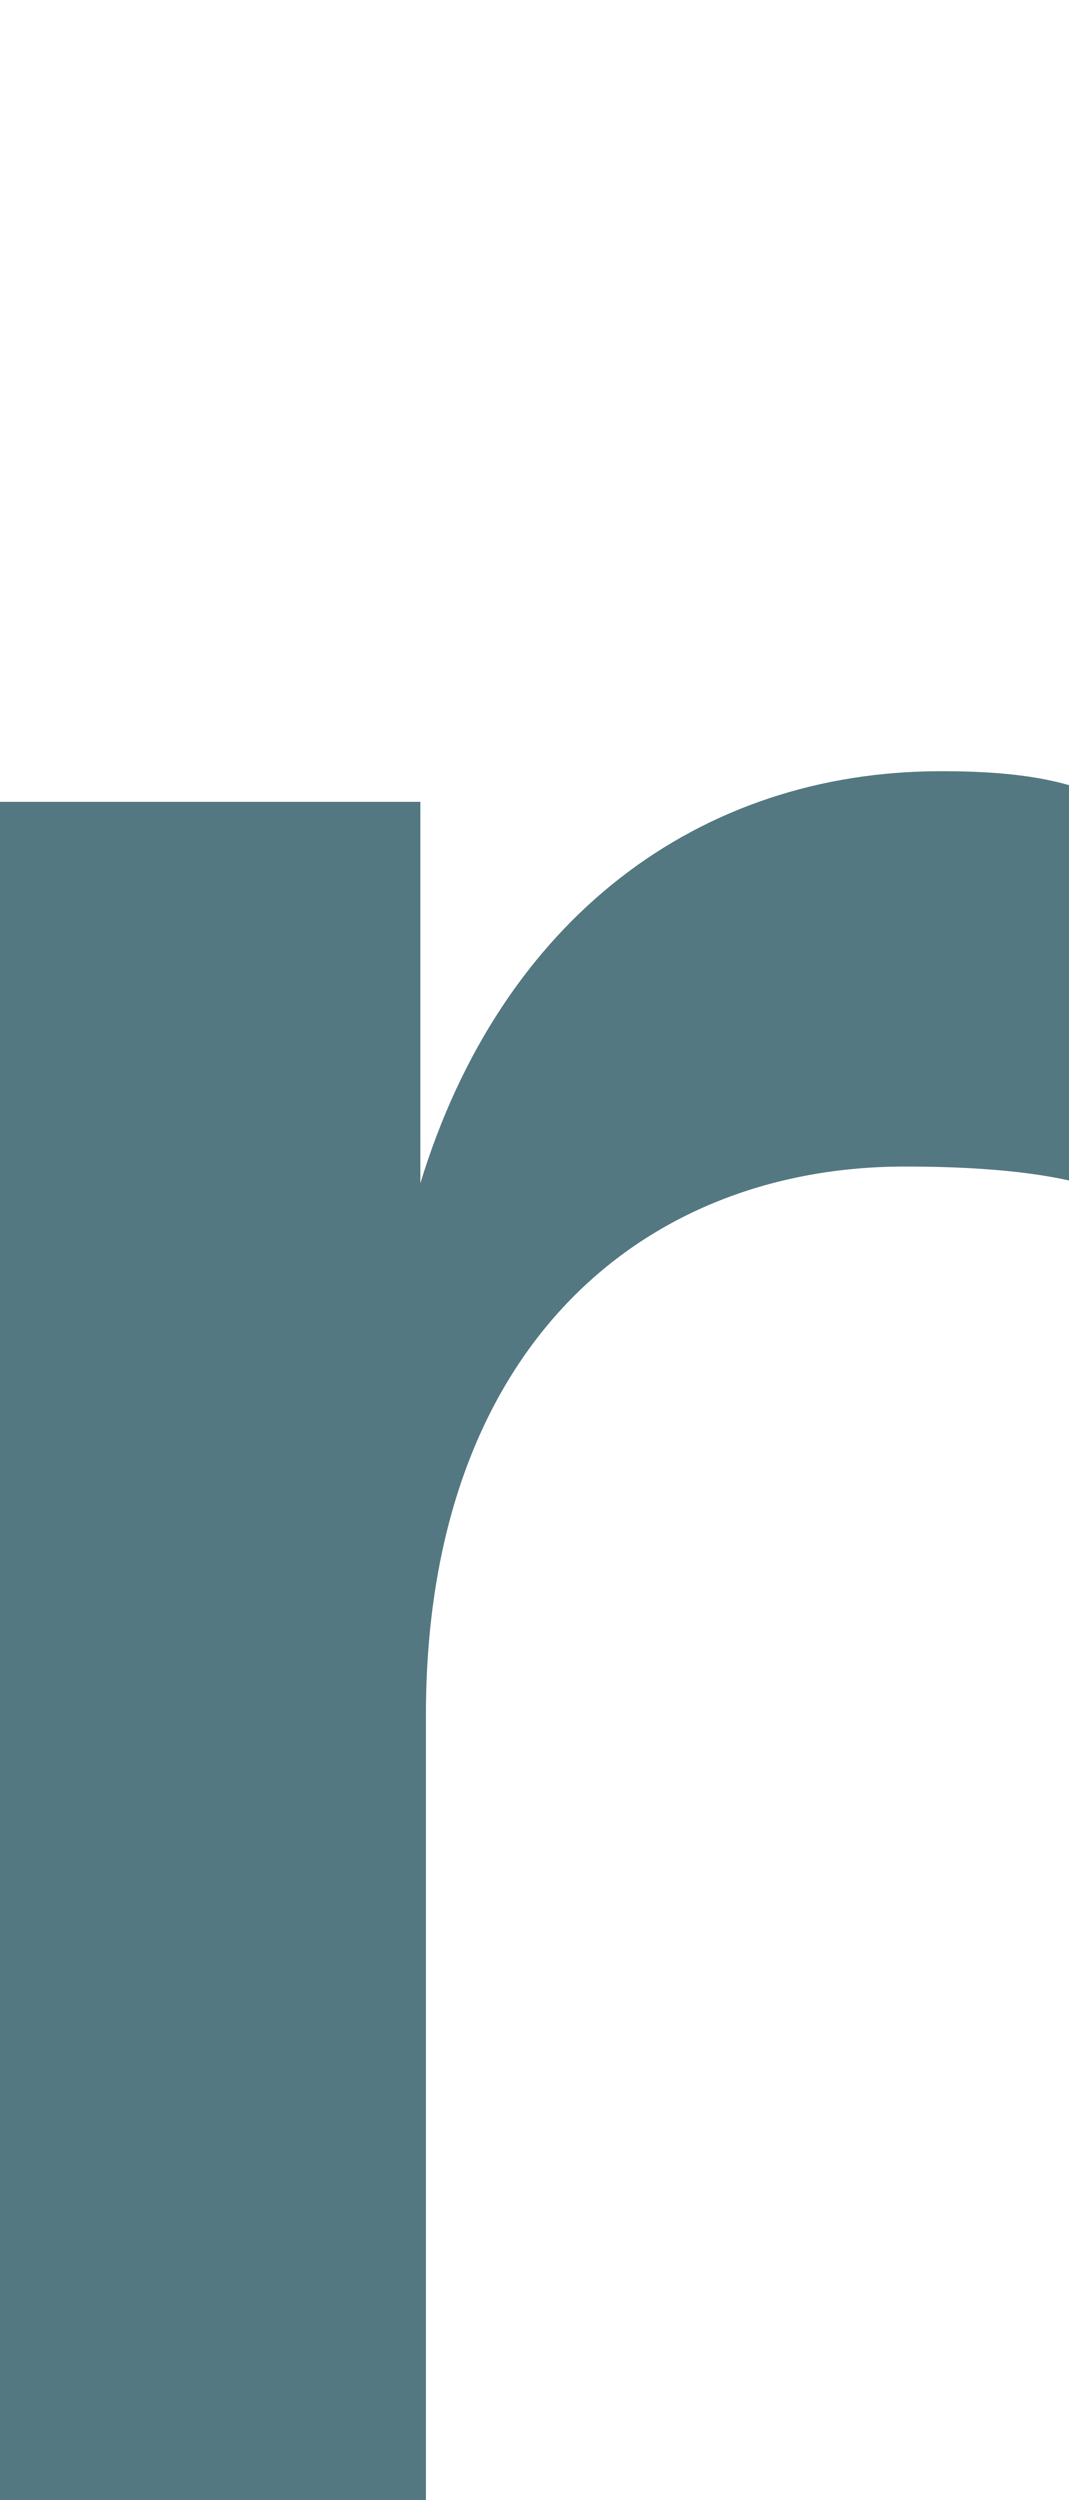 <?xml version="1.0" encoding="utf-8"?>
<!-- Generator: Adobe Illustrator 28.1.0, SVG Export Plug-In . SVG Version: 6.00 Build 0)  -->
<svg version="1.1" xmlns="http://www.w3.org/2000/svg" xmlns:xlink="http://www.w3.org/1999/xlink" x="0px" y="0px"
	 viewBox="0 0 38.4 89.8" style="enable-background:new 0 0 38.4 89.8;" xml:space="preserve">
<style type="text/css">
	.st0{display:none;}
	.st1{display:inline;fill:#537881;}
	.st2{fill:#537881;}
</style>
<g id="レイヤー_2" class="st0">
	<rect x="12.4" class="st1" width="13.6" height="89.8"/>
</g>
<g id="レイヤー_1" class="st0">
	<path class="st1" d="M31.4,66.7H-7.2l-8.2,21H-31L3.5,2h17.9l34.4,85.7H39.5L31.4,66.7z M-2.3,54.4h28.9l-14.2-37h-0.4L-2.3,54.4z"
		/>
</g>
<g id="レイヤー_3" class="st0">
	<path class="st1" d="M23.1,25.9c-9.5,0-16.4,5.3-19.3,11.4V0h-15.4v88.3H3.5v-9.7c3,6.1,10.3,11.2,19.6,11.2
		c16,0,26.9-13,26.9-31.9C50,39,39.1,25.9,23.1,25.9z M18.8,78.5c-9.7,0-15.4-7.7-15.4-19.6v-2.2c0-11.9,5.6-19.6,15.4-19.6
		c10,0,15.7,8.2,15.7,20.6C34.5,70.4,28.7,78.5,18.8,78.5z"/>
</g>
<g id="レイヤー_4" class="st0">
	<path class="st1" d="M19.2,89.8c-18,0-30.8-12.1-30.8-31.9c0-19.7,12.8-31.9,30.8-31.9c18,0,30.8,12.2,30.8,31.9
		C50,77.6,37.2,89.8,19.2,89.8z M19.2,78.4c9.8,0,15.5-7.7,15.5-20.5c0-12.7-5.6-20.5-15.5-20.5c-10,0-15.5,7.8-15.5,20.5
		C3.7,70.7,9.2,78.4,19.2,78.4z"/>
</g>
<g id="レイヤー_5" class="st0">
	<path class="st1" d="M32,88.3V78.1c-2.9,7-9.8,11.6-19,11.6c-13.7,0-21.7-8.4-21.7-23.2V27.4H6.8v35.9c0,9.7,3.8,14.6,11.8,14.6
		c7.4,0,13.1-5.2,13.1-17.4V27.4h15.5v61H32z"/>
</g>
<g id="レイヤー_6" class="st0">
	<path class="st1" d="M38.9,88c-4.8,1.4-8.4,1.8-12.1,1.8c-12.7,0-19-5.4-19-17.6V38.9h-8.4v-11h8.4V12.6h15.2v15.2h14.5v11H23v30.8
		c0,5.8,2.8,7.7,7.9,7.7c2.3,0,4.7-0.2,8-1.2V88z"/>
</g>
<g id="レイヤー_7">
	<path class="st2" d="M38.4,42.4c-1.8-0.4-4-0.5-5.9-0.5c-9.4,0-17.2,6.5-17.2,19.7v28.2H0v-61h15.1v13.7c2.9-9.5,10-14.8,18.7-14.8
		c1.6,0,3.2,0.1,4.6,0.5V42.4z"/>
</g>
</svg>
